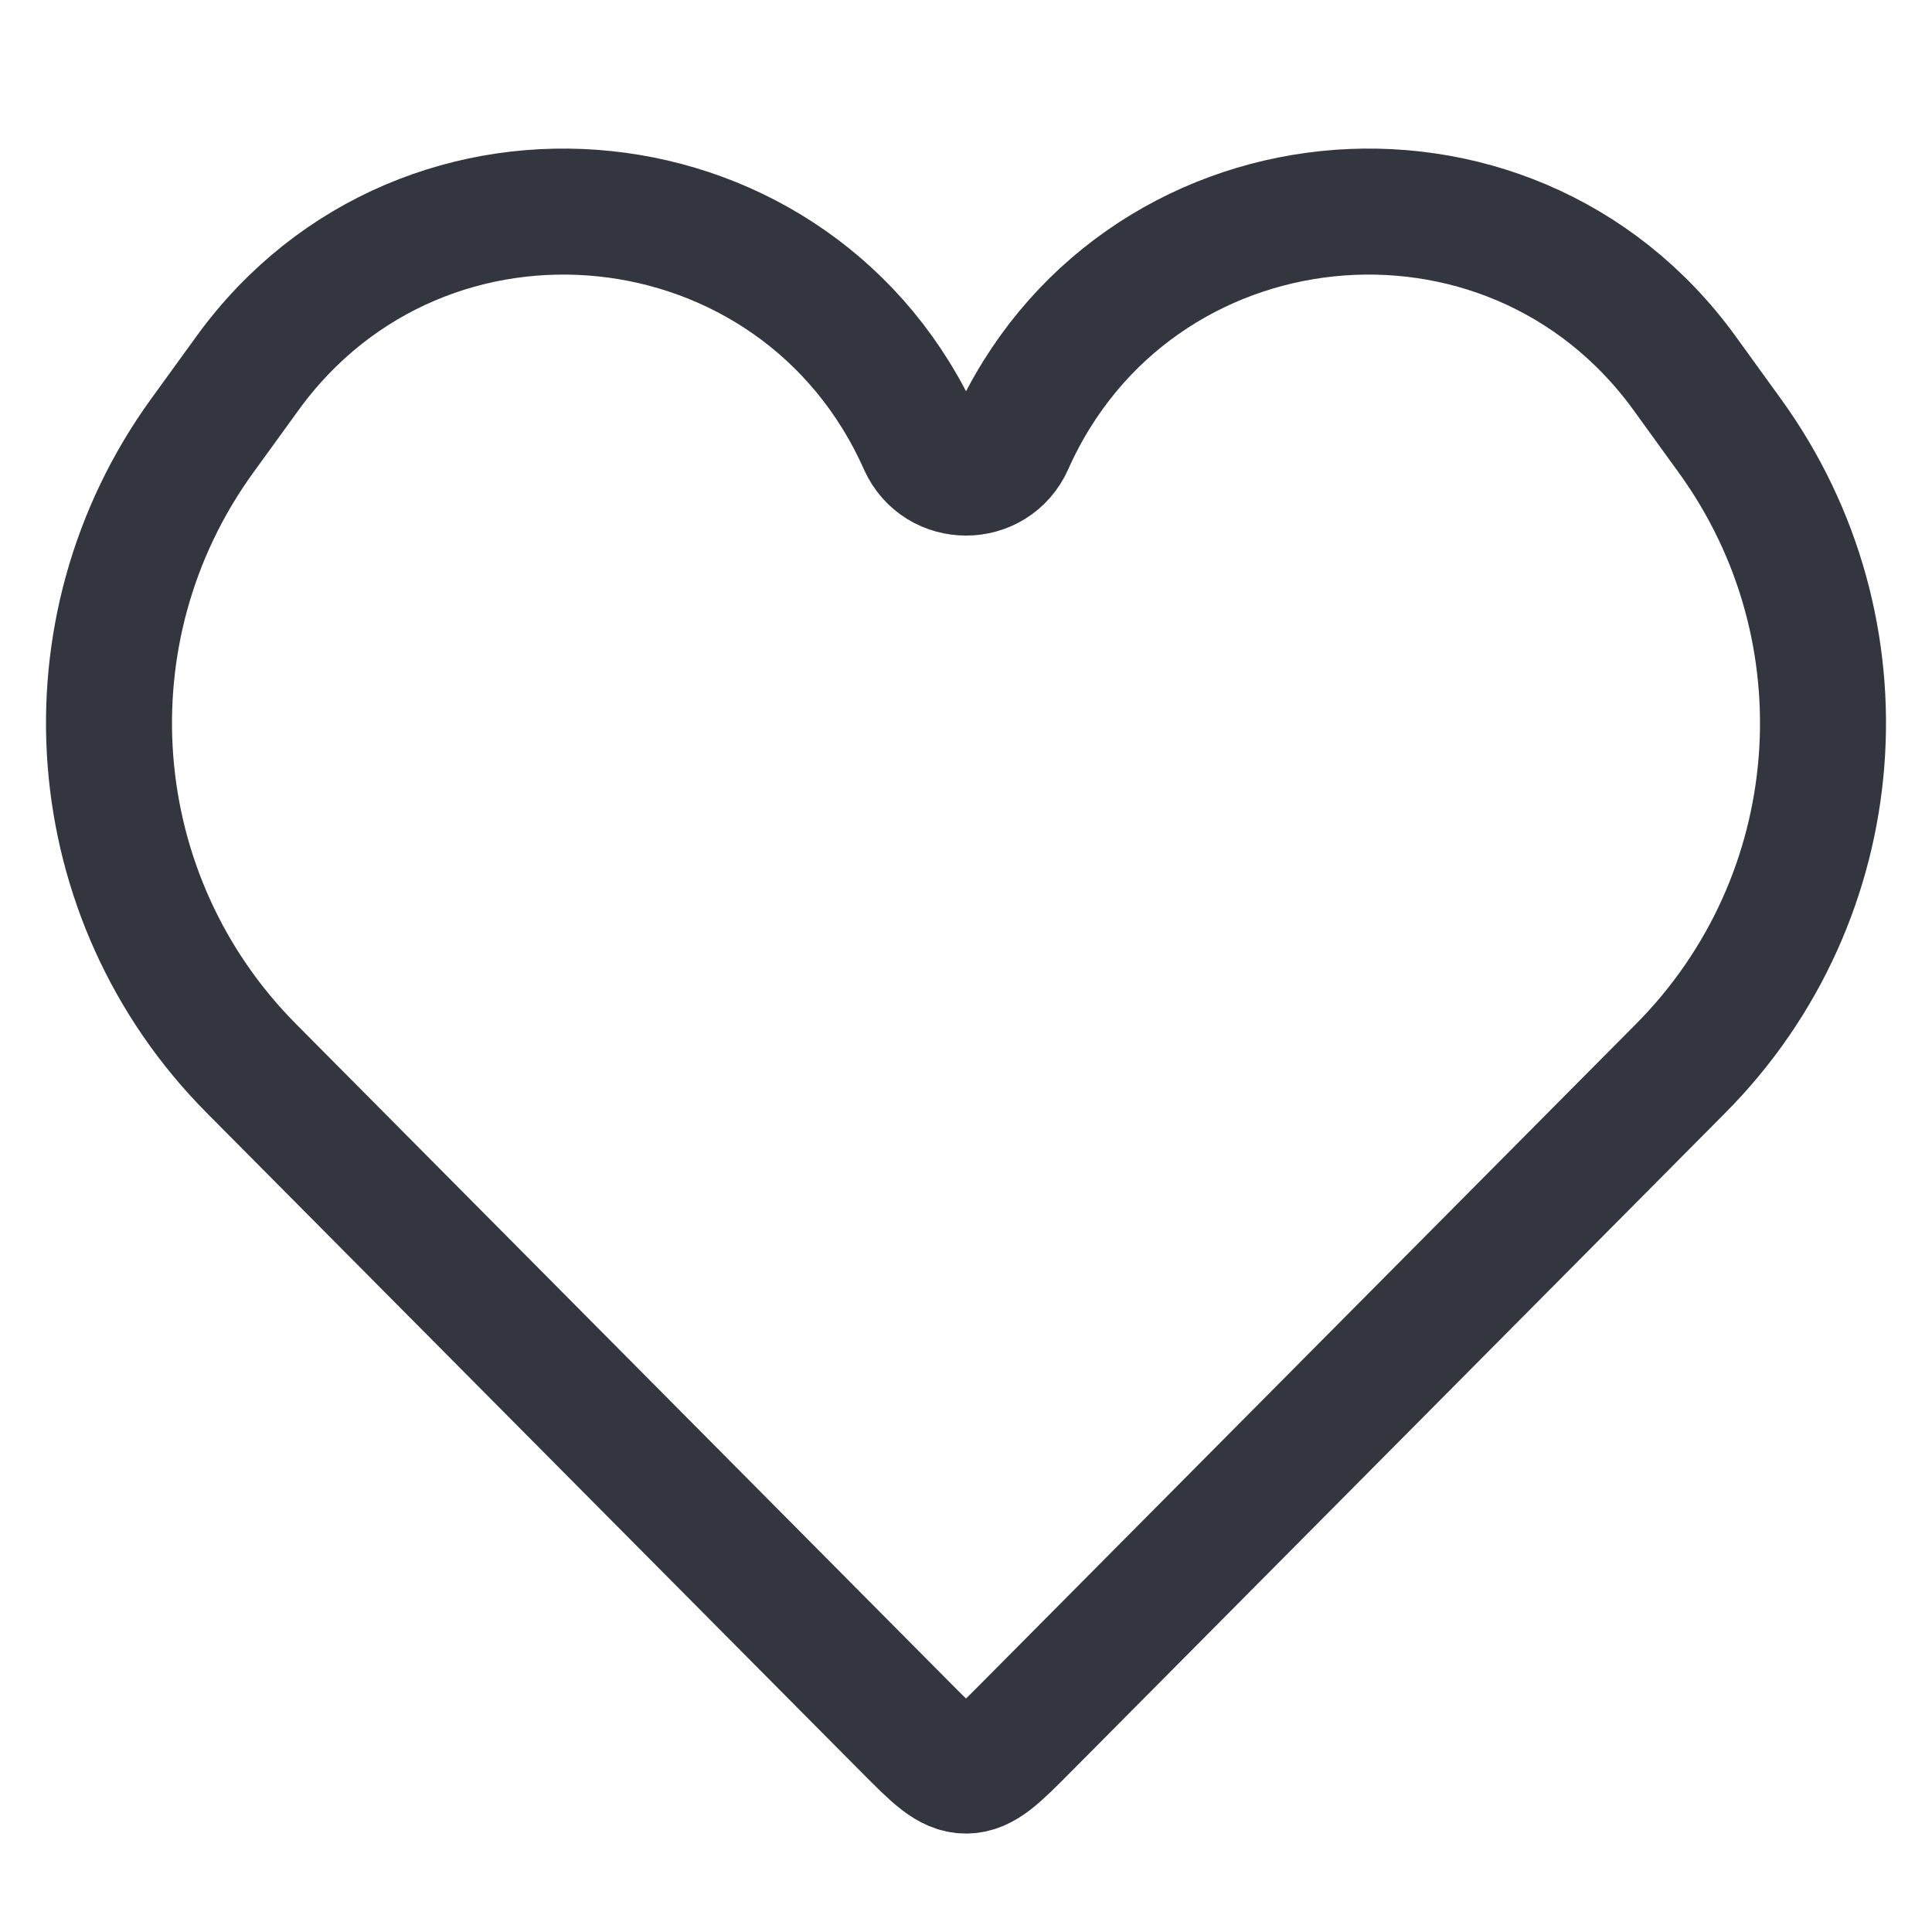 <?xml version="1.0" encoding="utf-8"?>
<!-- Generator: Adobe Illustrator 16.0.0, SVG Export Plug-In . SVG Version: 6.00 Build 0)  -->
<!DOCTYPE svg PUBLIC "-//W3C//DTD SVG 1.1//EN" "http://www.w3.org/Graphics/SVG/1.1/DTD/svg11.dtd">
<svg version="1.1" id="圖層_1" xmlns="http://www.w3.org/2000/svg" xmlns:xlink="http://www.w3.org/1999/xlink" x="0px" y="0px"
	 width="23px" height="23px" viewBox="-0.5 -1 23 23" enable-background="new -0.5 -1 23 23" xml:space="preserve">
<path fill="none" stroke="#33363F" stroke-width="1.5" d="M2.492,11.719l7.799,7.854c0.334,0.336,0.501,0.505,0.709,0.505
	s0.375-0.169,0.709-0.505l7.799-7.854c2.014-2.027,2.262-5.215,0.586-7.53l-0.538-0.744c-2.104-2.906-6.565-2.441-8.024,0.836
	c-0.205,0.46-0.858,0.46-1.063,0c-1.459-3.277-5.92-3.742-8.024-0.836L1.906,4.189C0.23,6.504,0.478,9.692,2.492,11.719z"/>
</svg>
